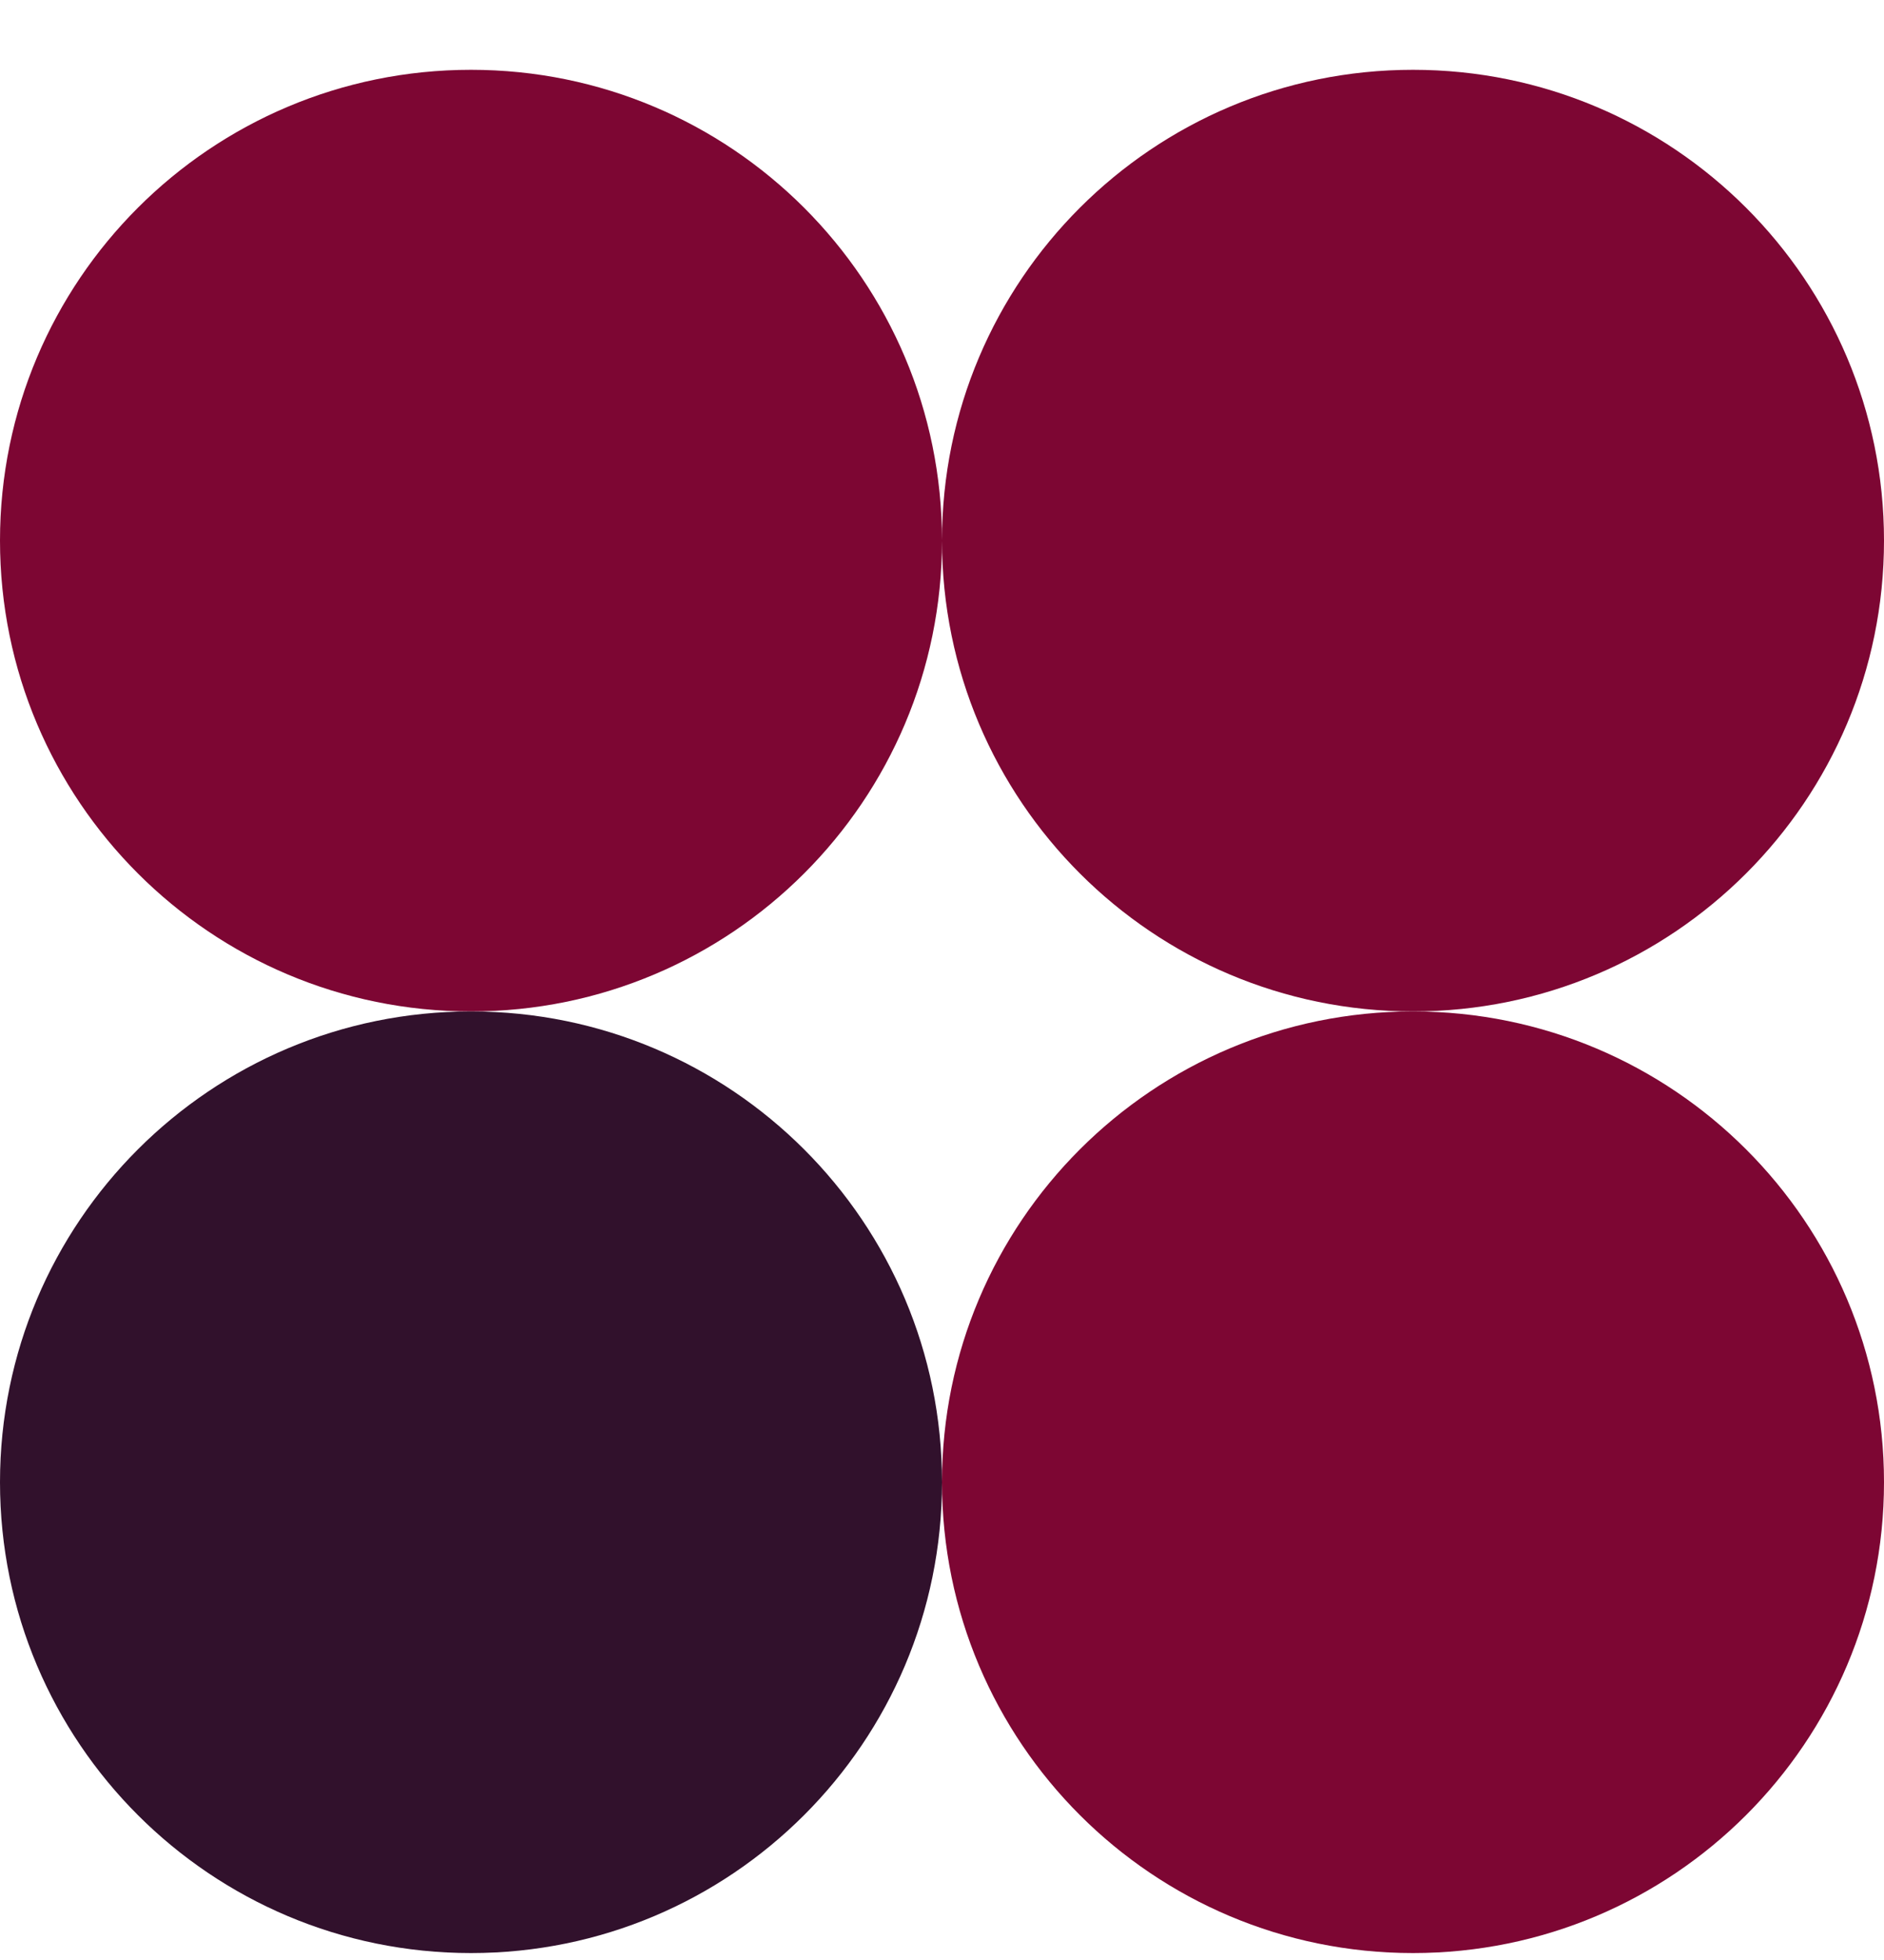 <?xml version="1.0" encoding="UTF-8"?> <svg xmlns="http://www.w3.org/2000/svg" width="25" height="26" viewBox="0 0 25 26" fill="none"><g clip-path="url(#clip0_75_7974)"><path d="M6.25 13.417C9.702 13.417 12.5 10.62 12.5 7.171C12.5 3.722 9.702 0.926 6.25 0.926C2.798 0.926 0 3.722 0 7.171C0 10.62 2.798 13.417 6.25 13.417Z" fill="#7D0633"></path><path d="M6.25 25.908C9.702 25.908 12.5 23.112 12.5 19.662C12.5 16.213 9.702 13.417 6.25 13.417C2.798 13.417 0 16.213 0 19.662C0 23.112 2.798 25.908 6.25 25.908Z" fill="#31112C"></path><path d="M18.75 13.417C22.202 13.417 25 10.62 25 7.171C25 3.722 22.202 0.926 18.75 0.926C15.298 0.926 12.5 3.722 12.5 7.171C12.5 10.62 15.298 13.417 18.75 13.417Z" fill="#7D0633"></path><path d="M18.75 25.908C22.202 25.908 25 23.112 25 19.662C25 16.213 22.202 13.417 18.75 13.417C15.298 13.417 12.5 16.213 12.5 19.662C12.5 23.112 15.298 25.908 18.75 25.908Z" fill="#7D0633"></path></g><defs><clipPath id="clip0_75_7974"><rect width="25" height="24.982" fill="white" transform="translate(0 0.926)"></rect></clipPath></defs></svg> 